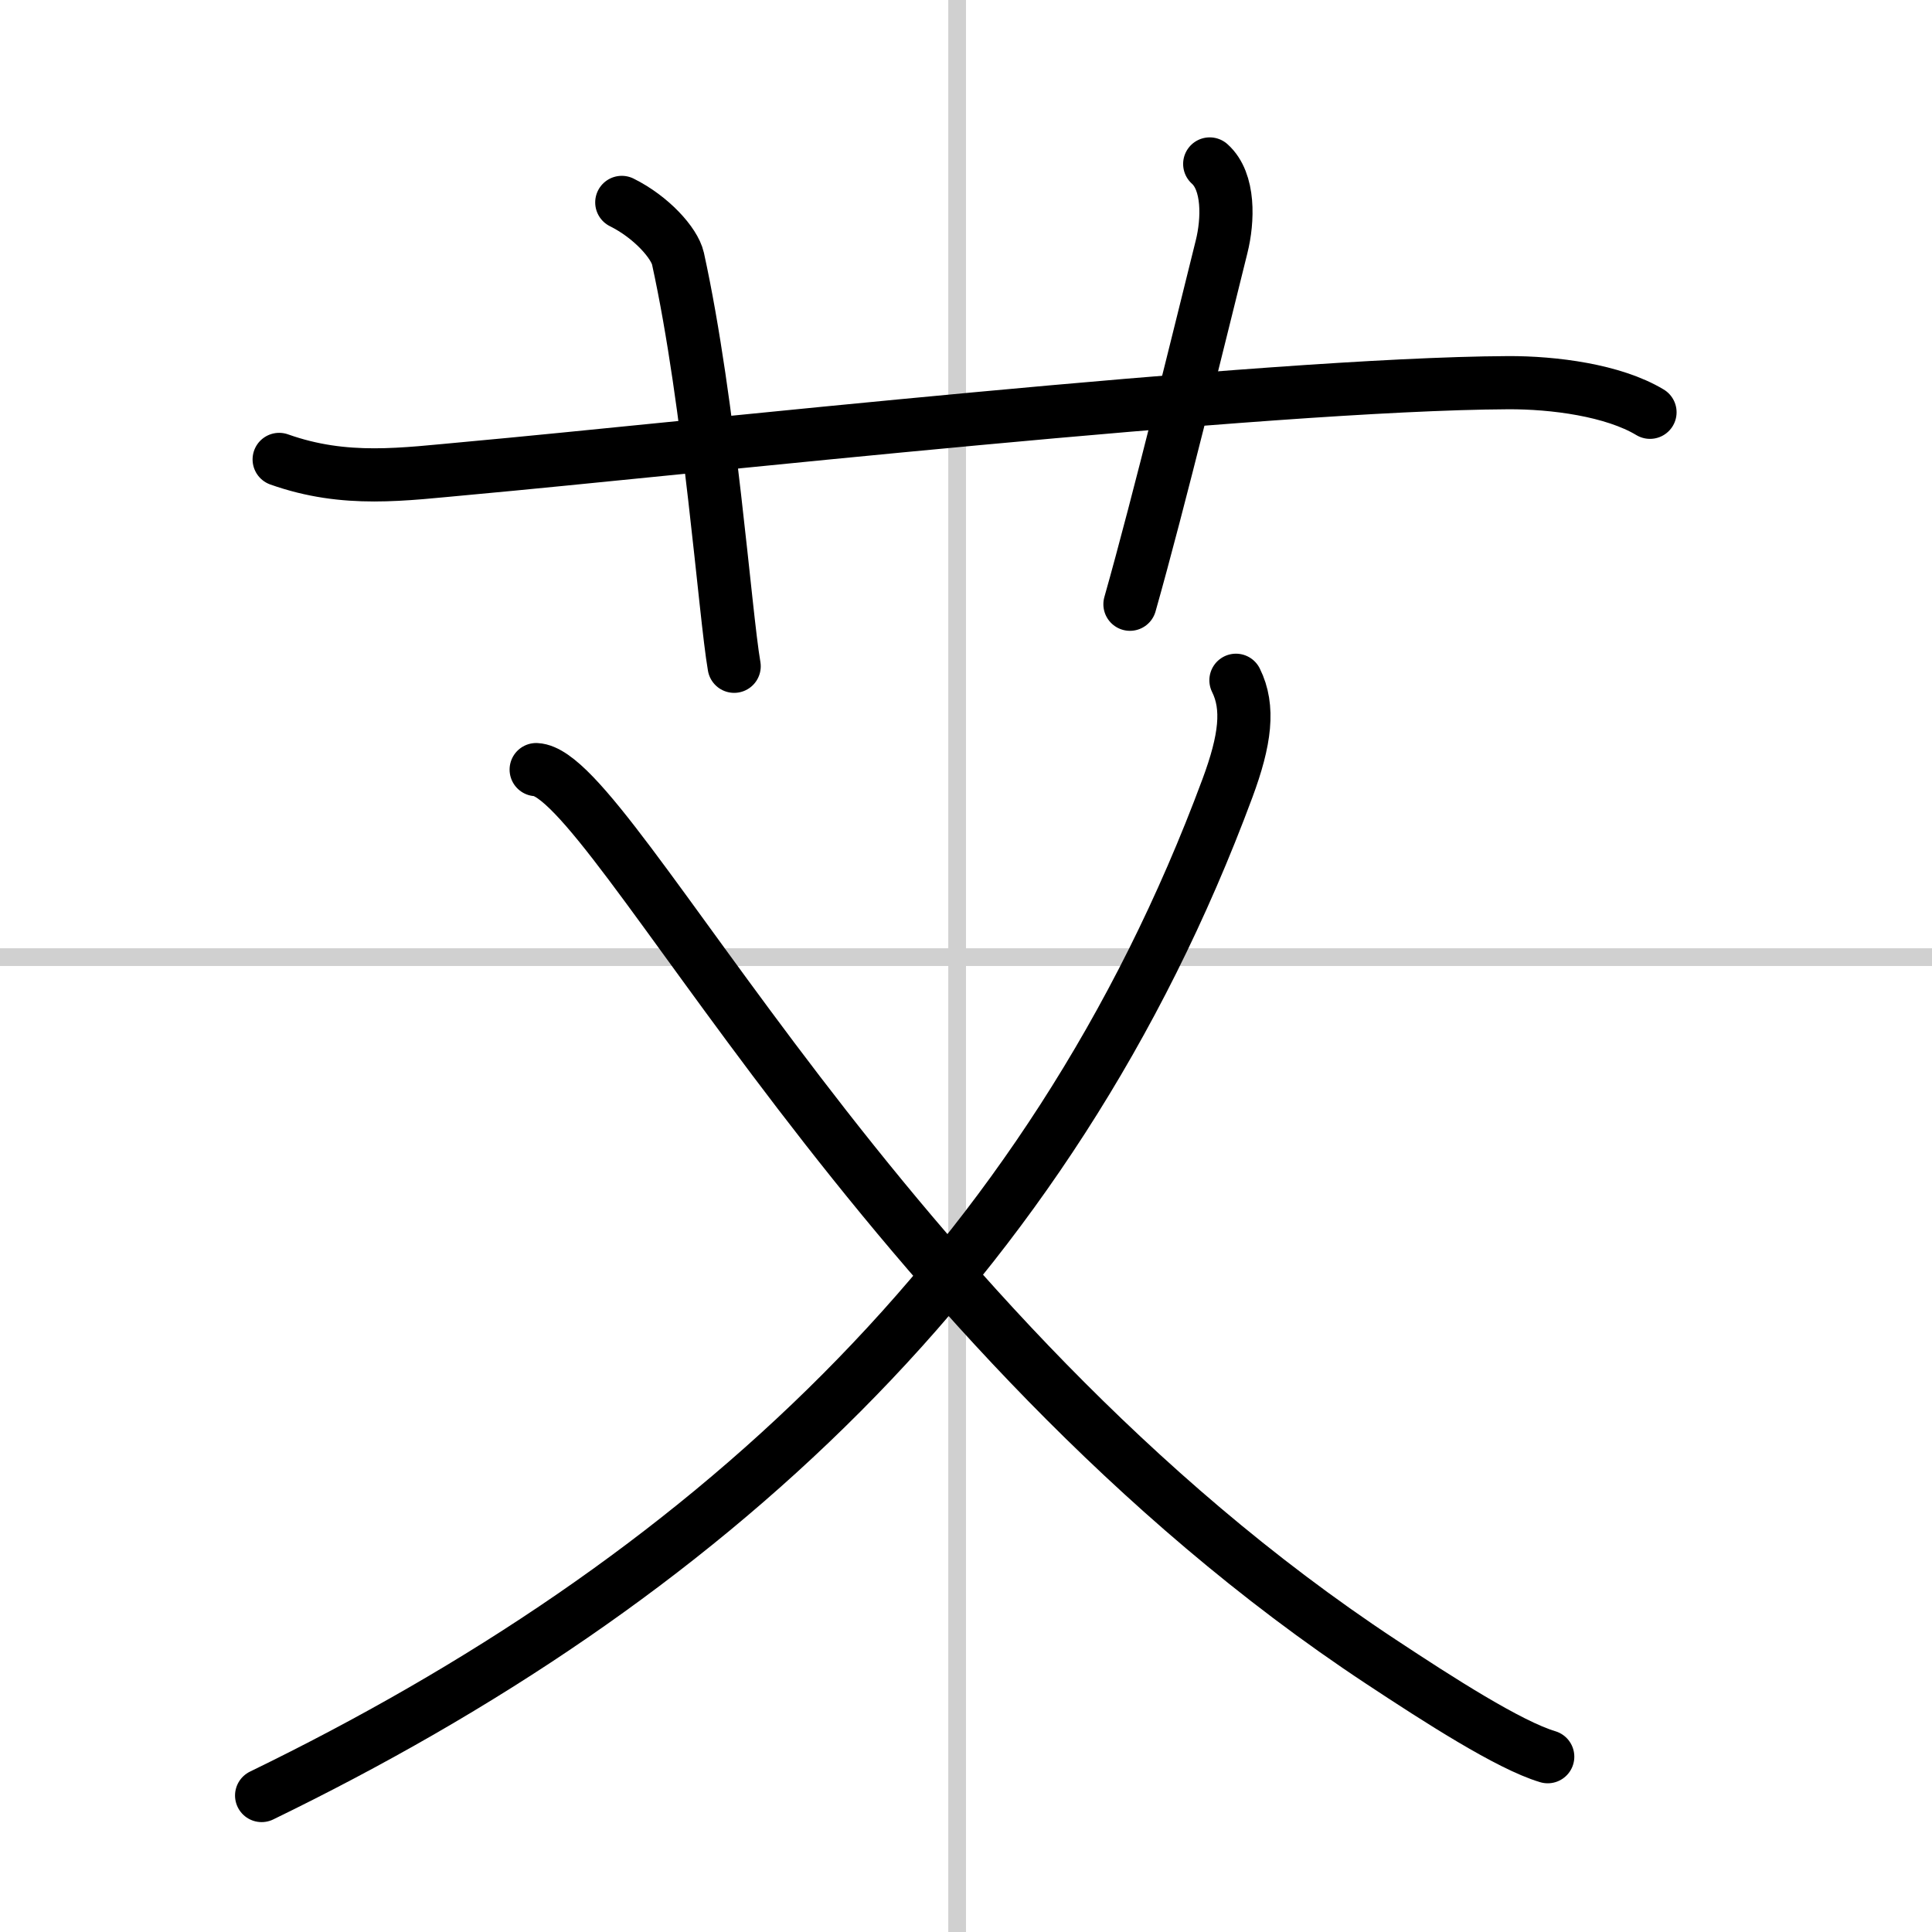 <svg width="400" height="400" viewBox="0 0 109 109" xmlns="http://www.w3.org/2000/svg"><rect x="0" y="0" width="109" height="109" fill="#808080" stroke="none"/><g fill="none" stroke="#000" stroke-linecap="round" stroke-linejoin="round" stroke-width="3"><rect width="100%" height="100%" fill="#fff" stroke="#fff"/><line x1="54" x2="54" y2="109" stroke="#d0d0d0" stroke-width="1"/><line x2="109" y1="54" y2="54" stroke="#d0d0d0" stroke-width="1"/><path d="m15.75 25.92c3.75 1.33 7 0.83 10.67 0.5 11.89-1.08 44.95-4.76 58.67-4.83 2.56-0.01 5.92 0.42 8 1.67"/><path d="m35.08 11.42c1.67 0.83 2.97 2.29 3.17 3.17 1.81 8.25 2.65 20 3.17 23"/><path d="m68.25 9.25c1.12 1 1.04 3.19 0.67 4.67-1.12 4.5-3.54 14.42-5.17 20.17"/><path d="m69.73 38.38c0.76 1.53 0.53 3.37-0.48 6.09-10.08 27.16-29.77 44.82-54.49 56.83"/><path d="M30.25,43.42C34.61,43.63,49.5,75,77.91,93.75c3.24,2.14,7.23,4.71,9.41,5.36"/></g></svg>
